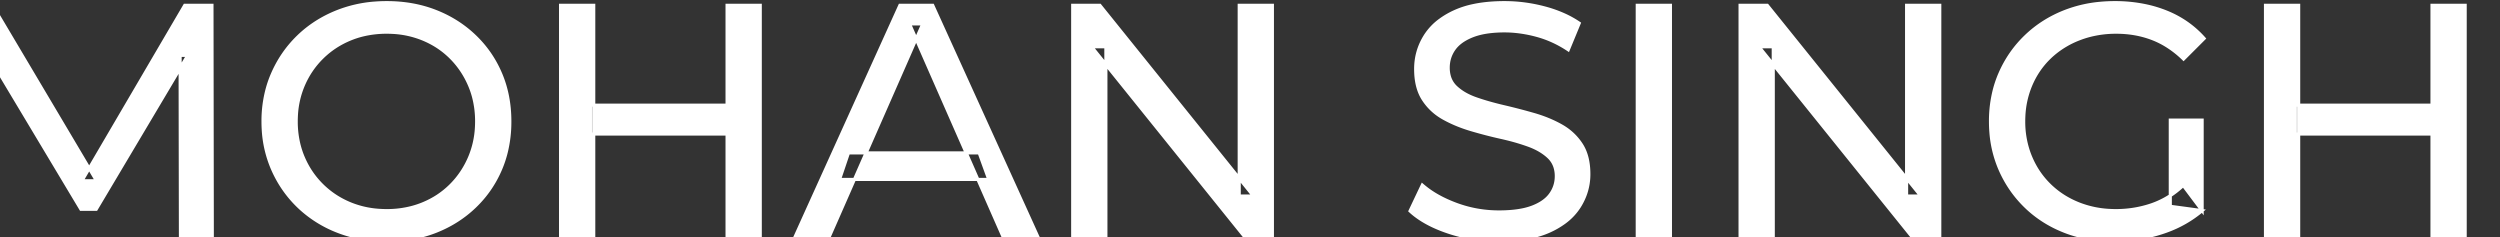 <svg width="753.7" height="71.601" viewBox="10.5 -0.801 753.7 71.601" xmlns="http://www.w3.org/2000/svg"><rect x="10.5" y="-0.801" width="753.7" height="71.601" fill="#333333" stroke="none"/><g id="svgGroup" stroke-linecap="round" fill-rule="evenodd" font-size="9pt" stroke="#ffffff" stroke-width="0.25mm" fill="#ffffff" style="stroke:#ffffff;stroke-width:0.25mm;fill:#ffffff"><path d="M 9.6 70.801 L 0 70.801 L 0 0.801 L 8.2 0.801 L 39.6 53.701 L 35.2 53.701 L 66.2 0.801 L 74.4 0.801 L 74.5 70.801 L 64.9 70.801 L 64.8 15.901 L 67.1 15.901 L 39.5 62.301 L 34.9 62.301 L 7.1 15.901 L 9.6 15.901 L 9.6 70.801 Z M 343.9 70.801 L 333.9 70.801 L 333.9 0.801 L 342.1 0.801 L 388.4 58.301 L 384.1 58.301 L 384.1 0.801 L 394.1 0.801 L 394.1 70.801 L 385.9 70.801 L 339.6 13.301 L 343.9 13.301 L 343.9 70.801 Z M 545.1 70.801 L 535.1 70.801 L 535.1 0.801 L 543.3 0.801 L 589.6 58.301 L 585.3 58.301 L 585.3 0.801 L 595.3 0.801 L 595.3 70.801 L 587.1 70.801 L 540.8 13.301 L 545.1 13.301 L 545.1 70.801 Z M 674.4 62.701 L 664.8 61.401 L 664.8 35.401 L 674.4 35.401 L 674.4 62.701 L 668.7 55.101 A 30.692 30.692 0 0 1 666.739 56.782 A 25.548 25.548 0 0 1 659.15 60.951 Q 654 62.701 648.4 62.701 A 34.562 34.562 0 0 1 646.182 62.63 A 29.331 29.331 0 0 1 637.3 60.701 Q 632.2 58.701 628.45 55.051 Q 624.7 51.401 622.65 46.451 A 26.264 26.264 0 0 1 622.006 44.727 A 27.974 27.974 0 0 1 620.6 35.801 A 31.85 31.85 0 0 1 620.641 34.186 A 27.309 27.309 0 0 1 622.65 25.051 Q 624.7 20.101 628.45 16.501 A 25.38 25.38 0 0 1 629.687 15.388 A 26.949 26.949 0 0 1 637.35 10.901 A 28.408 28.408 0 0 1 640.356 9.923 A 31.657 31.657 0 0 1 648.5 8.901 Q 654.4 8.901 659.45 10.851 A 25.335 25.335 0 0 1 663.206 12.673 A 29.42 29.42 0 0 1 668.8 17.001 L 675 10.801 Q 670.2 5.401 663.3 2.701 A 37.634 37.634 0 0 0 657.696 1.003 A 44.386 44.386 0 0 0 648.1 0.001 A 47.353 47.353 0 0 0 643.598 0.21 A 38.97 38.97 0 0 0 633.1 2.651 Q 626.3 5.301 621.25 10.151 Q 616.2 15.001 613.4 21.501 A 33.027 33.027 0 0 0 611.749 26.34 A 37.816 37.816 0 0 0 610.6 35.801 A 41.385 41.385 0 0 0 610.716 38.916 A 34.657 34.657 0 0 0 613.4 50.101 Q 616.2 56.601 621.2 61.451 Q 626.2 66.301 633 68.951 A 37.281 37.281 0 0 0 638.283 70.565 A 43.291 43.291 0 0 0 647.9 71.601 Q 655.3 71.601 662.25 69.351 A 40.524 40.524 0 0 0 663.538 68.91 A 35.119 35.119 0 0 0 674.4 62.701 Z M 435.6 62.801 L 439.3 55.001 A 27.842 27.842 0 0 0 444.151 58.369 Q 446.506 59.676 449.318 60.733 A 45.979 45.979 0 0 0 449.5 60.801 Q 455.7 63.101 462.4 63.101 A 43.567 43.567 0 0 0 466.322 62.935 Q 468.227 62.762 469.837 62.409 A 18.754 18.754 0 0 0 472.3 61.701 Q 475.33 60.584 477.088 58.801 A 8.64 8.64 0 0 0 477.9 57.851 Q 479.7 55.401 479.7 52.301 A 8.945 8.945 0 0 0 479.32 49.63 A 7.122 7.122 0 0 0 477.35 46.501 Q 475.069 44.365 471.469 43.03 A 24.656 24.656 0 0 0 471.25 42.951 A 62.293 62.293 0 0 0 466.401 41.435 A 77.48 77.48 0 0 0 463 40.601 Q 458.5 39.601 453.95 38.251 Q 449.4 36.901 445.65 34.801 Q 441.9 32.701 439.6 29.151 Q 437.587 26.044 437.336 21.368 A 25.468 25.468 0 0 1 437.3 20.001 Q 437.3 14.601 440.15 10.051 A 17.59 17.59 0 0 1 444.775 5.174 A 24.573 24.573 0 0 1 448.95 2.751 A 26.948 26.948 0 0 1 454.549 0.92 Q 457.326 0.316 460.572 0.109 A 55.374 55.374 0 0 1 464.1 0.001 Q 470.2 0.001 476.2 1.601 A 37.78 37.78 0 0 1 482.123 3.696 A 29.942 29.942 0 0 1 486.6 6.201 L 483.3 14.201 Q 478.8 11.201 473.8 9.851 A 38.907 38.907 0 0 0 467.067 8.632 A 33.83 33.83 0 0 0 464.1 8.501 Q 459.735 8.501 456.52 9.321 A 17.691 17.691 0 0 0 454.4 10.001 A 16.236 16.236 0 0 0 451.934 11.208 Q 450.615 12.008 449.676 12.994 A 8.663 8.663 0 0 0 448.85 14.001 Q 447.1 16.501 447.1 19.601 A 9.419 9.419 0 0 0 447.444 22.214 A 7.115 7.115 0 0 0 449.45 25.501 A 14.645 14.645 0 0 0 452.439 27.638 Q 453.849 28.411 455.547 28.999 A 47.069 47.069 0 0 0 455.55 29.001 A 75.128 75.128 0 0 0 460.268 30.456 A 94.322 94.322 0 0 0 463.8 31.351 Q 468.3 32.401 472.85 33.701 Q 477.4 35.001 481.15 37.101 Q 484.9 39.201 487.2 42.701 Q 489.5 46.201 489.5 51.701 Q 489.5 57.001 486.6 61.551 A 17.659 17.659 0 0 1 482.046 66.319 A 24.933 24.933 0 0 1 477.65 68.851 Q 472.663 71.117 465.537 71.516 A 56.225 56.225 0 0 1 462.4 71.601 Q 454.4 71.601 447.1 69.151 Q 441.226 67.179 437.359 64.269 A 22.208 22.208 0 0 1 435.6 62.801 Z M 260.4 70.801 L 250.1 70.801 L 281.8 0.801 L 291.7 0.801 L 323.5 70.801 L 313 70.801 L 284.7 6.401 L 288.7 6.401 L 260.4 70.801 Z M 116.419 70.266 A 41.692 41.692 0 0 0 127.1 71.601 Q 135.1 71.601 141.85 68.951 Q 148.6 66.301 153.65 61.451 Q 158.7 56.601 161.45 50.101 A 33.484 33.484 0 0 0 163.126 45.043 A 38.579 38.579 0 0 0 164.2 35.801 Q 164.2 28.001 161.45 21.501 Q 158.7 15.001 153.65 10.151 Q 148.6 5.301 141.85 2.651 Q 135.1 0.001 127.1 0.001 A 46.114 46.114 0 0 0 123.496 0.139 A 38.604 38.604 0 0 0 112.2 2.701 Q 105.4 5.401 100.4 10.251 Q 95.4 15.101 92.6 21.601 A 33.135 33.135 0 0 0 91.122 25.787 A 37.008 37.008 0 0 0 89.8 35.801 A 40.88 40.88 0 0 0 89.868 38.177 A 34.75 34.75 0 0 0 92.6 50.001 Q 95.4 56.501 100.4 61.351 A 34.181 34.181 0 0 0 101.354 62.241 A 35.747 35.747 0 0 0 112.25 68.901 A 37.364 37.364 0 0 0 116.419 70.266 Z M 127.1 62.701 A 29.529 29.529 0 0 0 134.836 61.712 A 26.489 26.489 0 0 0 137.85 60.701 Q 142.8 58.701 146.45 55.051 Q 150.1 51.401 152.15 46.501 A 26.783 26.783 0 0 0 154.139 37.768 A 31.575 31.575 0 0 0 154.2 35.801 A 28.721 28.721 0 0 0 153.275 28.413 A 25.509 25.509 0 0 0 152.15 25.101 Q 150.1 20.201 146.45 16.551 Q 142.8 12.901 137.85 10.901 A 27.834 27.834 0 0 0 128.892 8.949 A 32.539 32.539 0 0 0 127.1 8.901 A 30.378 30.378 0 0 0 119.931 9.721 A 26.386 26.386 0 0 0 116.25 10.901 Q 111.3 12.901 107.6 16.551 Q 103.9 20.201 101.85 25.101 A 26.783 26.783 0 0 0 99.861 33.833 A 31.575 31.575 0 0 0 99.8 35.801 A 28.721 28.721 0 0 0 100.725 43.188 A 25.509 25.509 0 0 0 101.85 46.501 Q 103.9 51.401 107.6 55.051 Q 111.3 58.701 116.25 60.701 A 27.728 27.728 0 0 0 124.564 62.605 A 33.083 33.083 0 0 0 127.1 62.701 Z M 239.7 70.801 L 229.7 70.801 L 229.7 0.801 L 239.7 0.801 L 239.7 70.801 Z M 189.5 70.801 L 179.5 70.801 L 179.5 0.801 L 189.5 0.801 L 189.5 70.801 Z M 514.1 70.801 L 504.1 70.801 L 504.1 0.801 L 514.1 0.801 L 514.1 70.801 Z M 753.7 70.801 L 743.7 70.801 L 743.7 0.801 L 753.7 0.801 L 753.7 70.801 Z M 703.5 70.801 L 693.5 70.801 L 693.5 0.801 L 703.5 0.801 L 703.5 70.801 Z M 230.6 39.601 L 188.5 39.601 L 188.5 30.901 L 230.6 30.901 L 230.6 39.601 Z M 744.6 39.601 L 702.5 39.601 L 702.5 30.901 L 744.6 30.901 L 744.6 39.601 Z M 308.6 53.301 L 263.6 53.301 L 266.3 45.301 L 305.7 45.301 L 308.6 53.301 Z" vector-effect="non-scaling-stroke"/></g></svg>